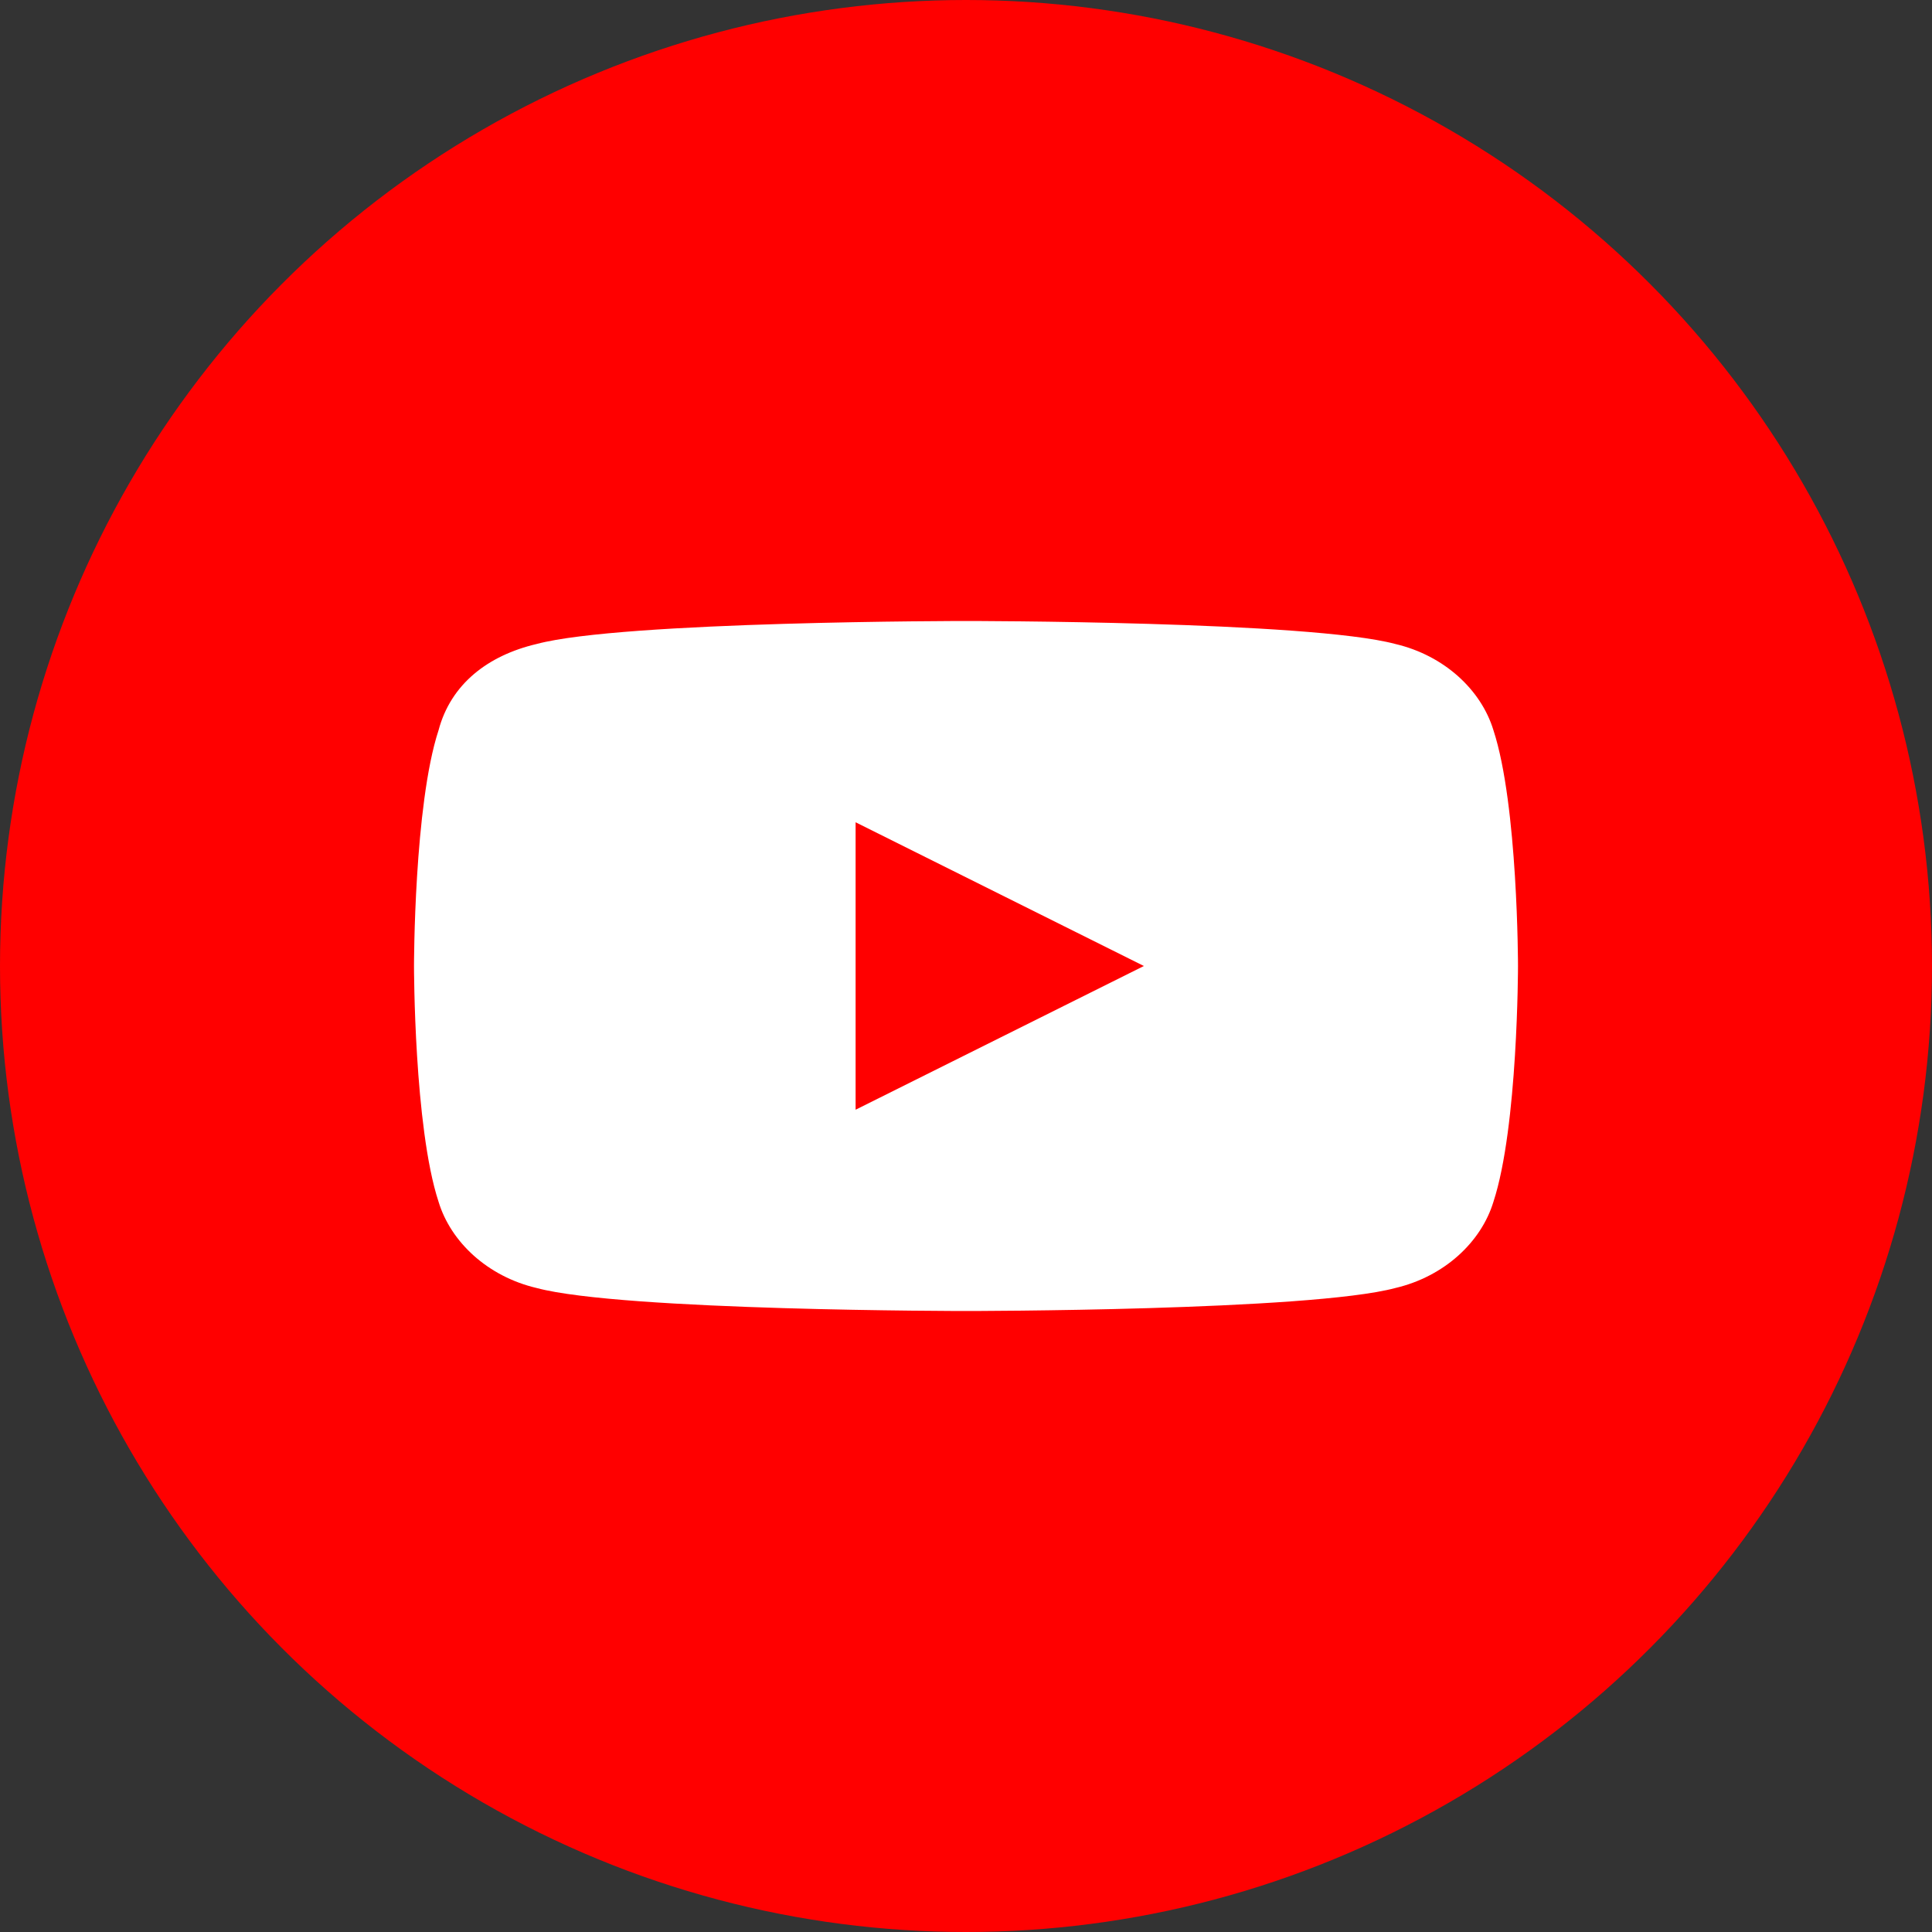 <svg width="28" height="28" viewBox="0 0 28 28" fill="none" xmlns="http://www.w3.org/2000/svg">
<rect x="0" y="0" width="28" height="28" fill="#333333" stroke="none"/>
<circle cx="14" cy="14" r="14" fill="#FF0000"/>
<path d="M21.644 10.583C21.467 10 20.933 9.5 20.222 9.333C18.978 9 14 9 14 9C14 9 9.022 9 7.778 9.333C7.067 9.5 6.533 9.917 6.356 10.583C6 11.667 6 14 6 14C6 14 6 16.333 6.356 17.417C6.533 18 7.067 18.5 7.778 18.667C9.022 19 14 19 14 19C14 19 18.978 19 20.222 18.667C20.933 18.5 21.467 18 21.644 17.417C22 16.333 22 14 22 14C22 14 22 11.667 21.644 10.583ZM12.4 16.083V11.917L16.578 14L12.4 16.083Z" fill="white"/>
</svg>
